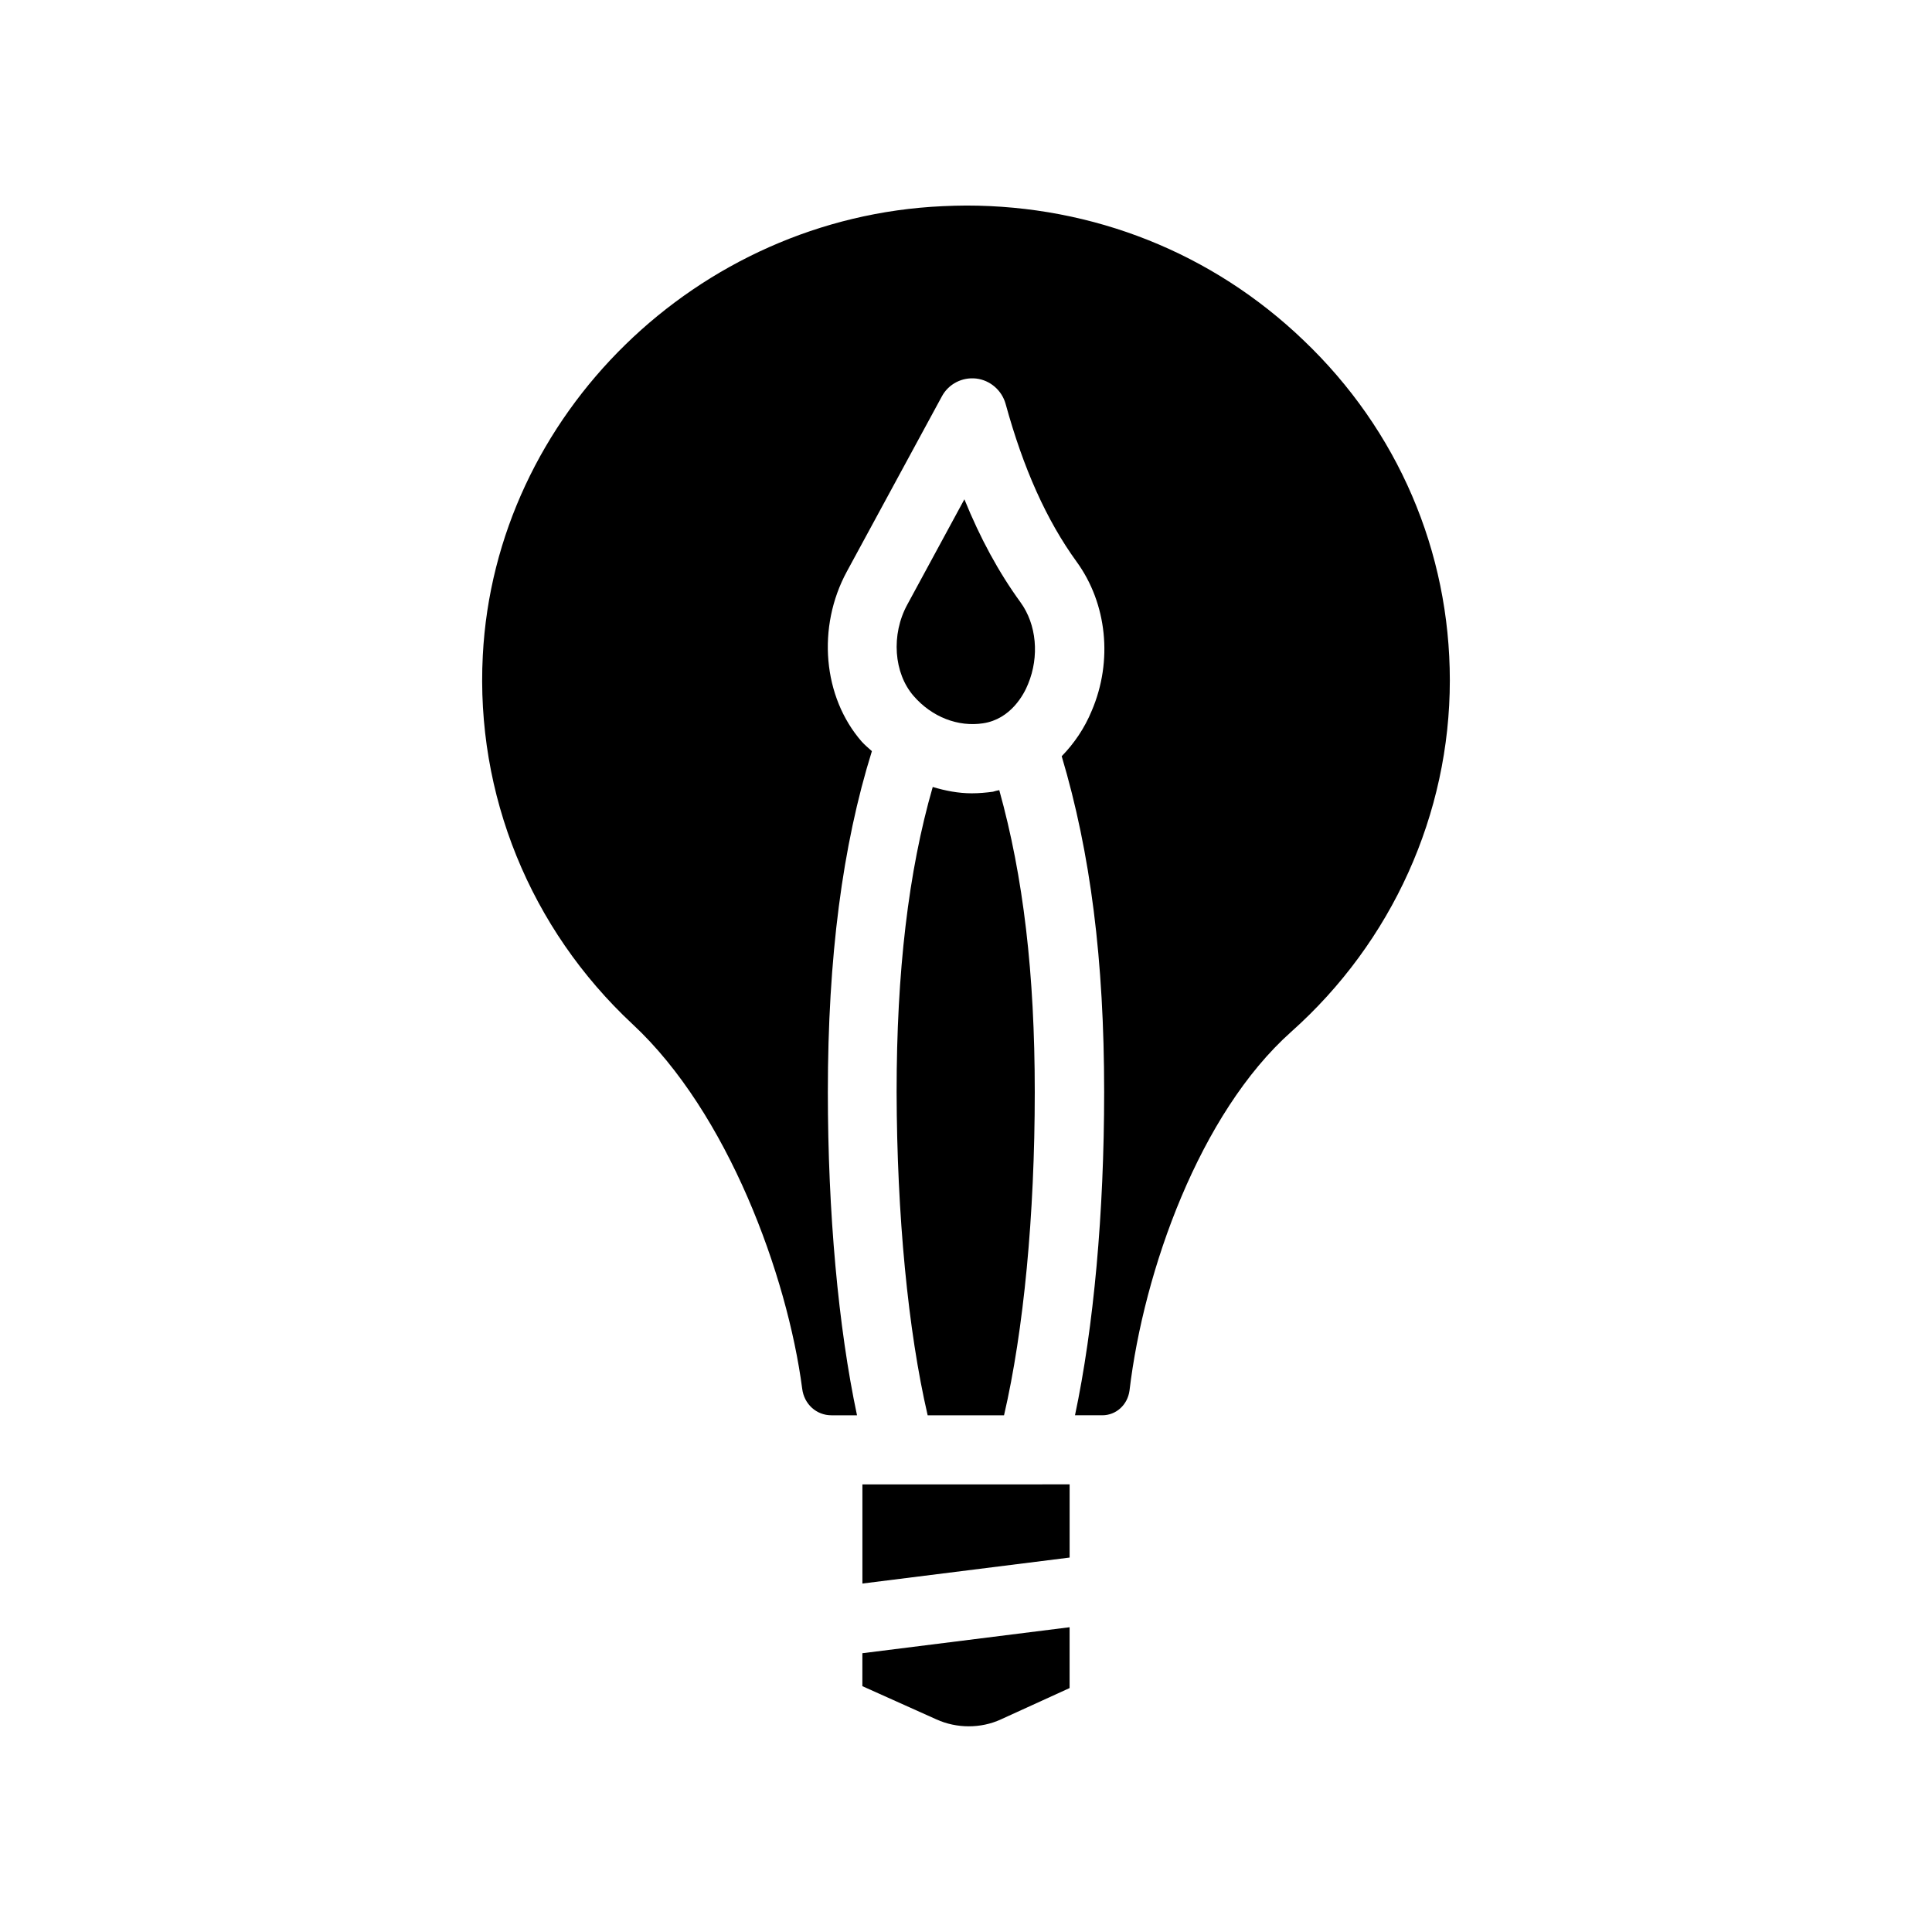 <?xml version="1.0" encoding="UTF-8"?>
<!-- Uploaded to: ICON Repo, www.svgrepo.com, Generator: ICON Repo Mixer Tools -->
<svg fill="#000000" width="800px" height="800px" version="1.1" viewBox="144 144 512 512" xmlns="http://www.w3.org/2000/svg">
 <g>
  <path d="m404.53 335.68c7.305-1.09 10.832-7.641 11.922-10.41 3.023-7.305 2.266-15.785-2.016-21.664-5.793-7.977-10.664-16.961-14.863-27.289l-15.113 27.879c-4.367 7.977-3.609 18.223 1.68 24.266 4.875 5.621 11.844 8.227 18.391 7.219z"/>
  <path d="m389.84 519.07h20.238c5.207-22.418 8.145-53.066 8.145-85.648 0-31.402-3.023-57.098-9.406-80.023-0.586 0.082-1.09 0.25-1.68 0.418-1.848 0.25-3.695 0.418-5.625 0.418-3.527 0-6.969-0.672-10.328-1.68-6.465 22.418-9.574 49.039-9.574 80.863 0.086 32.582 3.023 63.23 8.23 85.652z"/>
  <path d="m528.22 324.34c0 35.352-15.281 69.273-42.066 93.121-24.266 21.664-39.047 63.312-42.824 95.051-0.504 3.777-3.527 6.551-7.223 6.551h-7.223c4.953-23.344 7.727-53.656 7.727-85.648 0-34.93-3.609-63.395-11.25-89.008 3.273-3.359 6.047-7.391 7.977-12.09 5.625-13.184 4.031-28.383-4.031-39.465-7.977-11-14.105-24.688-18.809-41.816-1.008-3.609-4.113-6.297-7.809-6.719-3.695-0.418-7.305 1.426-9.07 4.703l-25.191 46.434c-7.977 14.695-6.383 33.25 3.945 45.09 0.84 0.922 1.762 1.68 2.688 2.519-7.809 25.023-11.672 54.664-11.672 90.352 0 31.906 2.769 62.305 7.727 85.648h-6.801c-3.945 0-7.223-2.938-7.727-7.055-3.945-30.062-19.734-73.137-44.922-96.562-27.207-25.359-41.648-60.961-39.719-97.738 3.273-63.816 56.848-116.13 121.84-119.07 2.098-0.086 4.199-0.168 6.297-0.168 33.586 0 65.16 12.512 89.344 35.688 25.02 23.844 38.793 55.922 38.793 90.18z"/>
  <path d="m427.46 537.37v19.398l-54.914 6.887v-26.281h10.078 0.082 34.512 0.082z"/>
  <path d="m372.54 582.12 54.914-6.887v16.121l-18.223 8.312c-5.289 2.434-11.672 2.434-17.047 0l-19.648-8.816z"/>
 </g>
</svg>